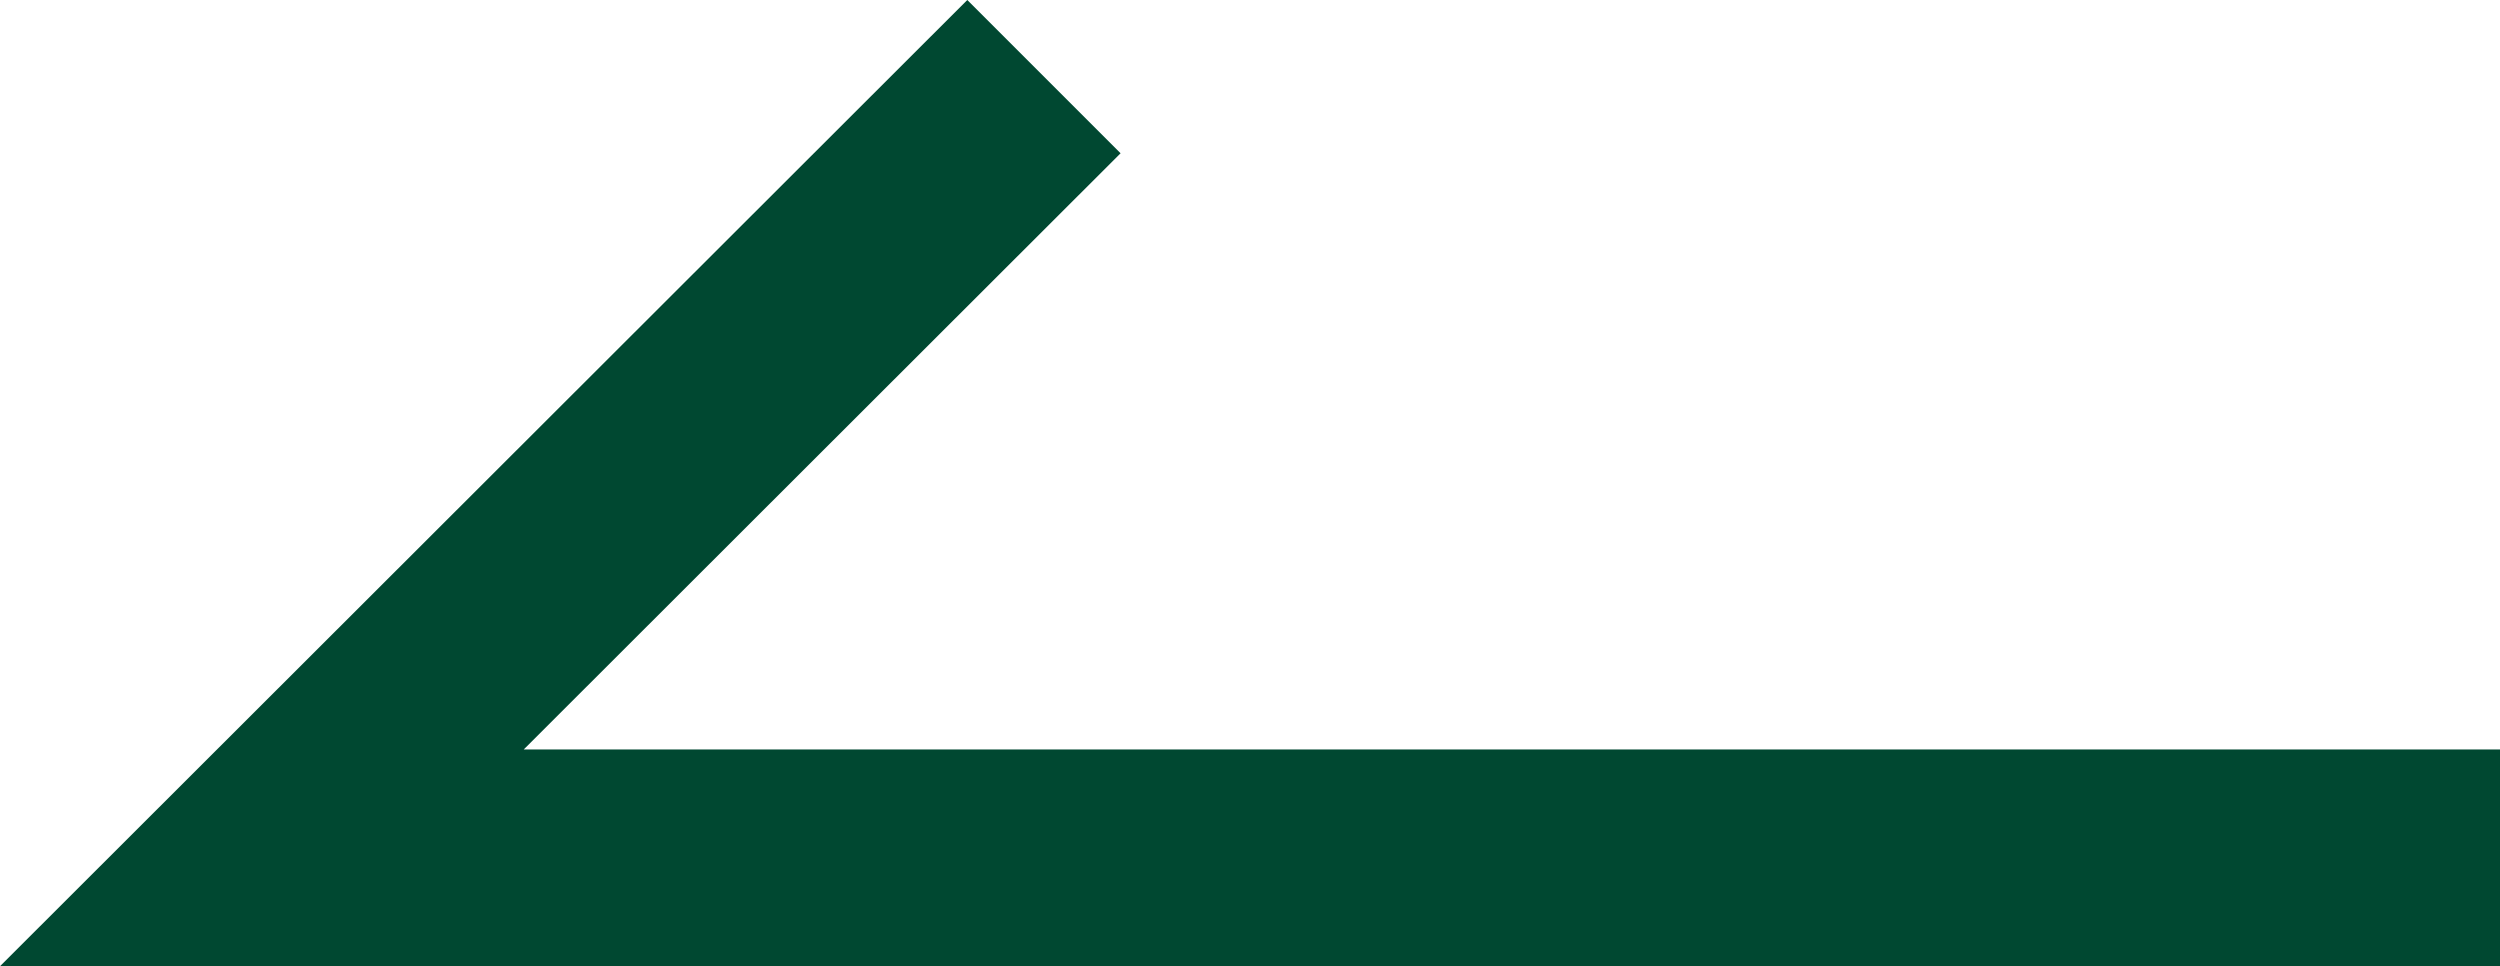 <svg xmlns="http://www.w3.org/2000/svg" width="23.064" height="8.914" viewBox="0 0 23.064 8.914"><path d="M-21229.516-13788.011h-23.064l8.924-8.914,1.414,1.414-5.506,5.5h18.232Z" transform="translate(21252.58 13796.925)" fill="#004831"/></svg>
